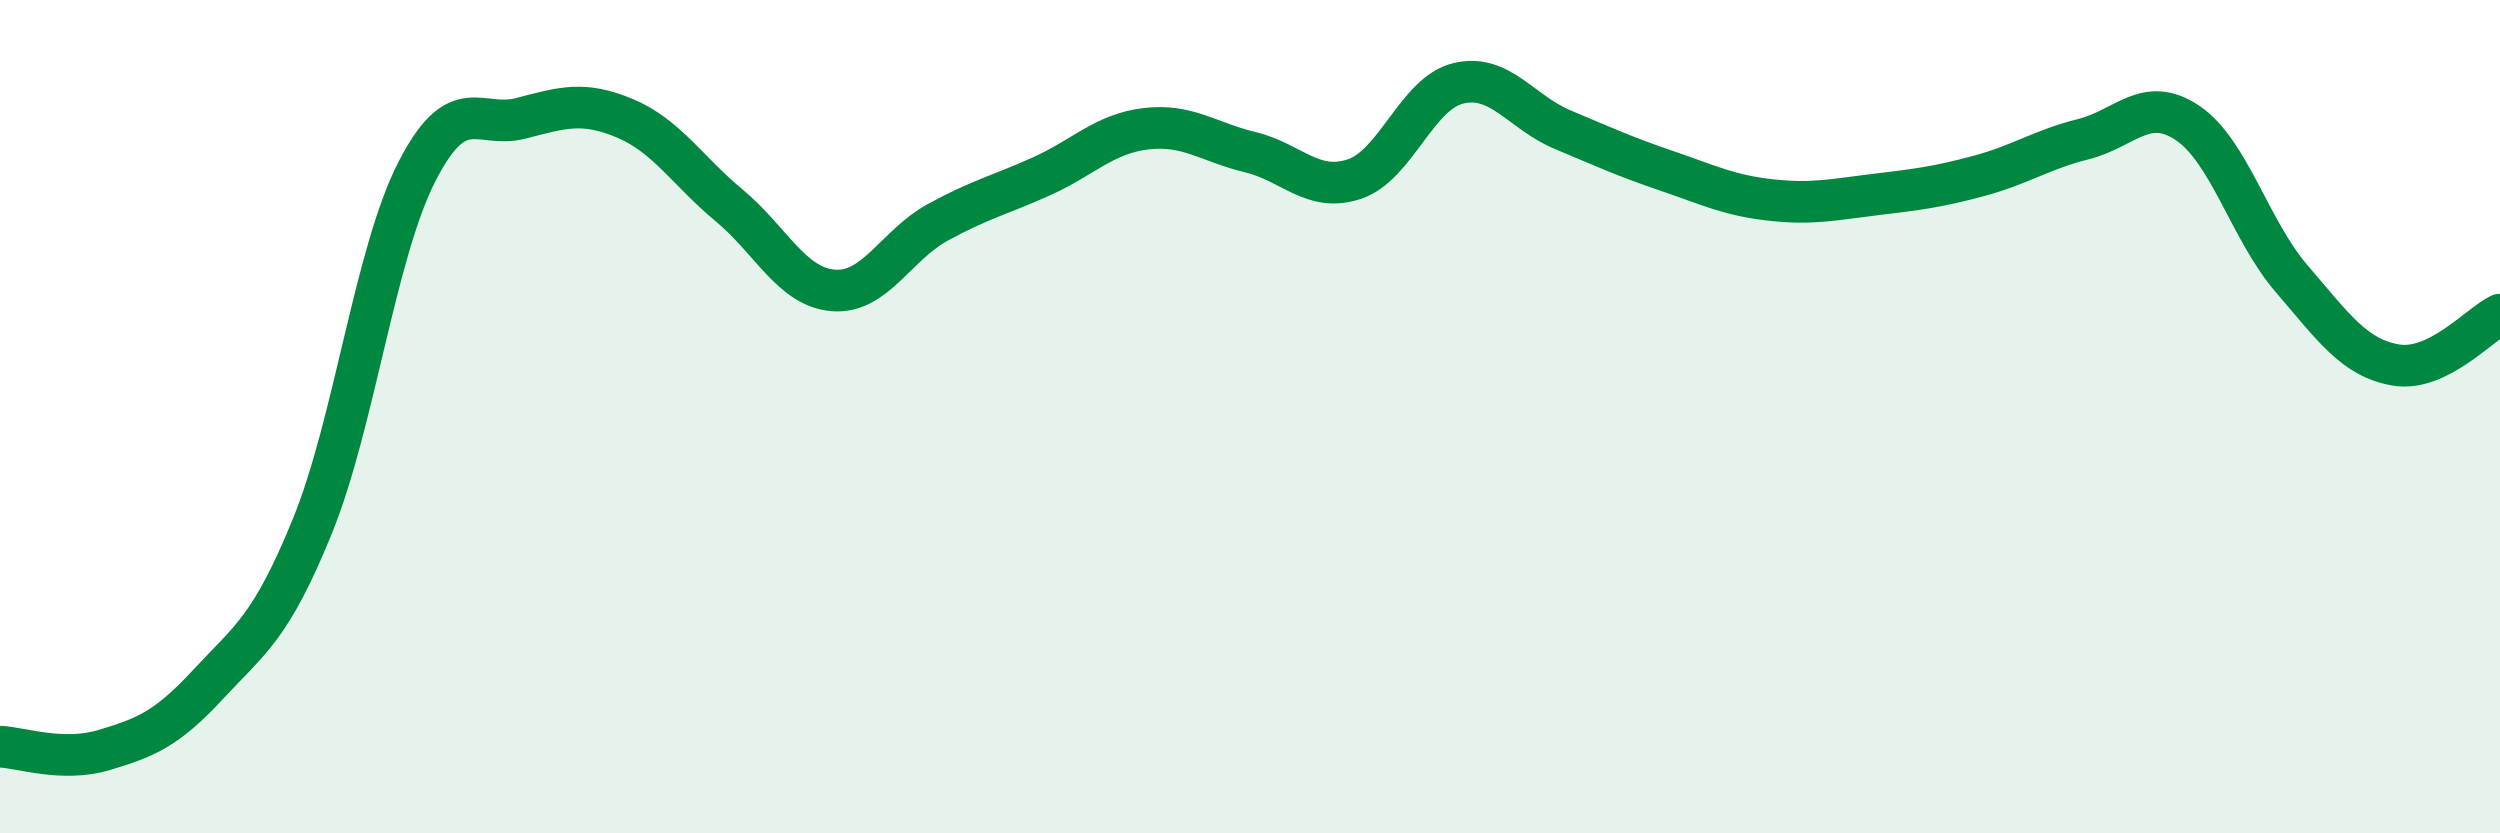
    <svg width="60" height="20" viewBox="0 0 60 20" xmlns="http://www.w3.org/2000/svg">
      <path
        d="M 0,17.92 C 0.5,17.94 1.5,18.3 2.5,18 C 3.5,17.7 4,17.5 5,16.42 C 6,15.34 6.5,15.08 7.5,12.62 C 8.5,10.16 9,6.09 10,4.13 C 11,2.17 11.5,3.1 12.5,2.84 C 13.5,2.58 14,2.42 15,2.84 C 16,3.26 16.5,4.1 17.5,4.93 C 18.5,5.76 19,6.89 20,6.97 C 21,7.05 21.5,5.89 22.5,5.34 C 23.5,4.79 24,4.68 25,4.23 C 26,3.78 26.5,3.21 27.5,3.09 C 28.5,2.97 29,3.41 30,3.65 C 31,3.89 31.5,4.63 32.5,4.3 C 33.5,3.97 34,2.24 35,2 C 36,1.76 36.5,2.69 37.5,3.11 C 38.5,3.53 39,3.76 40,4.1 C 41,4.44 41.5,4.69 42.5,4.8 C 43.5,4.91 44,4.79 45,4.67 C 46,4.55 46.5,4.49 47.5,4.22 C 48.5,3.95 49,3.59 50,3.34 C 51,3.09 51.5,2.28 52.5,2.95 C 53.5,3.62 54,5.53 55,6.69 C 56,7.85 56.5,8.59 57.5,8.76 C 58.5,8.93 59.5,7.79 60,7.55L60 20L0 20Z"
        fill="#008740"
        opacity="0.1"
        stroke-linecap="round"
        stroke-linejoin="round"
      />
      <path
        d="M 0,17.92 C 0.5,17.94 1.5,18.3 2.5,18 C 3.5,17.7 4,17.5 5,16.42 C 6,15.34 6.5,15.08 7.5,12.62 C 8.5,10.16 9,6.09 10,4.13 C 11,2.17 11.5,3.1 12.5,2.84 C 13.5,2.58 14,2.42 15,2.84 C 16,3.26 16.5,4.1 17.5,4.93 C 18.5,5.76 19,6.89 20,6.97 C 21,7.05 21.5,5.89 22.5,5.34 C 23.5,4.79 24,4.68 25,4.23 C 26,3.78 26.5,3.21 27.5,3.09 C 28.5,2.97 29,3.41 30,3.65 C 31,3.89 31.5,4.63 32.5,4.3 C 33.5,3.97 34,2.24 35,2 C 36,1.76 36.5,2.69 37.5,3.11 C 38.5,3.53 39,3.76 40,4.1 C 41,4.44 41.5,4.69 42.5,4.8 C 43.5,4.91 44,4.79 45,4.67 C 46,4.55 46.5,4.49 47.5,4.22 C 48.5,3.95 49,3.59 50,3.34 C 51,3.09 51.5,2.28 52.5,2.95 C 53.5,3.62 54,5.53 55,6.69 C 56,7.85 56.5,8.59 57.5,8.76 C 58.5,8.93 59.5,7.79 60,7.55"
        stroke="#008740"
        stroke-width="1"
        fill="none"
        stroke-linecap="round"
        stroke-linejoin="round"
      />
    </svg>
  